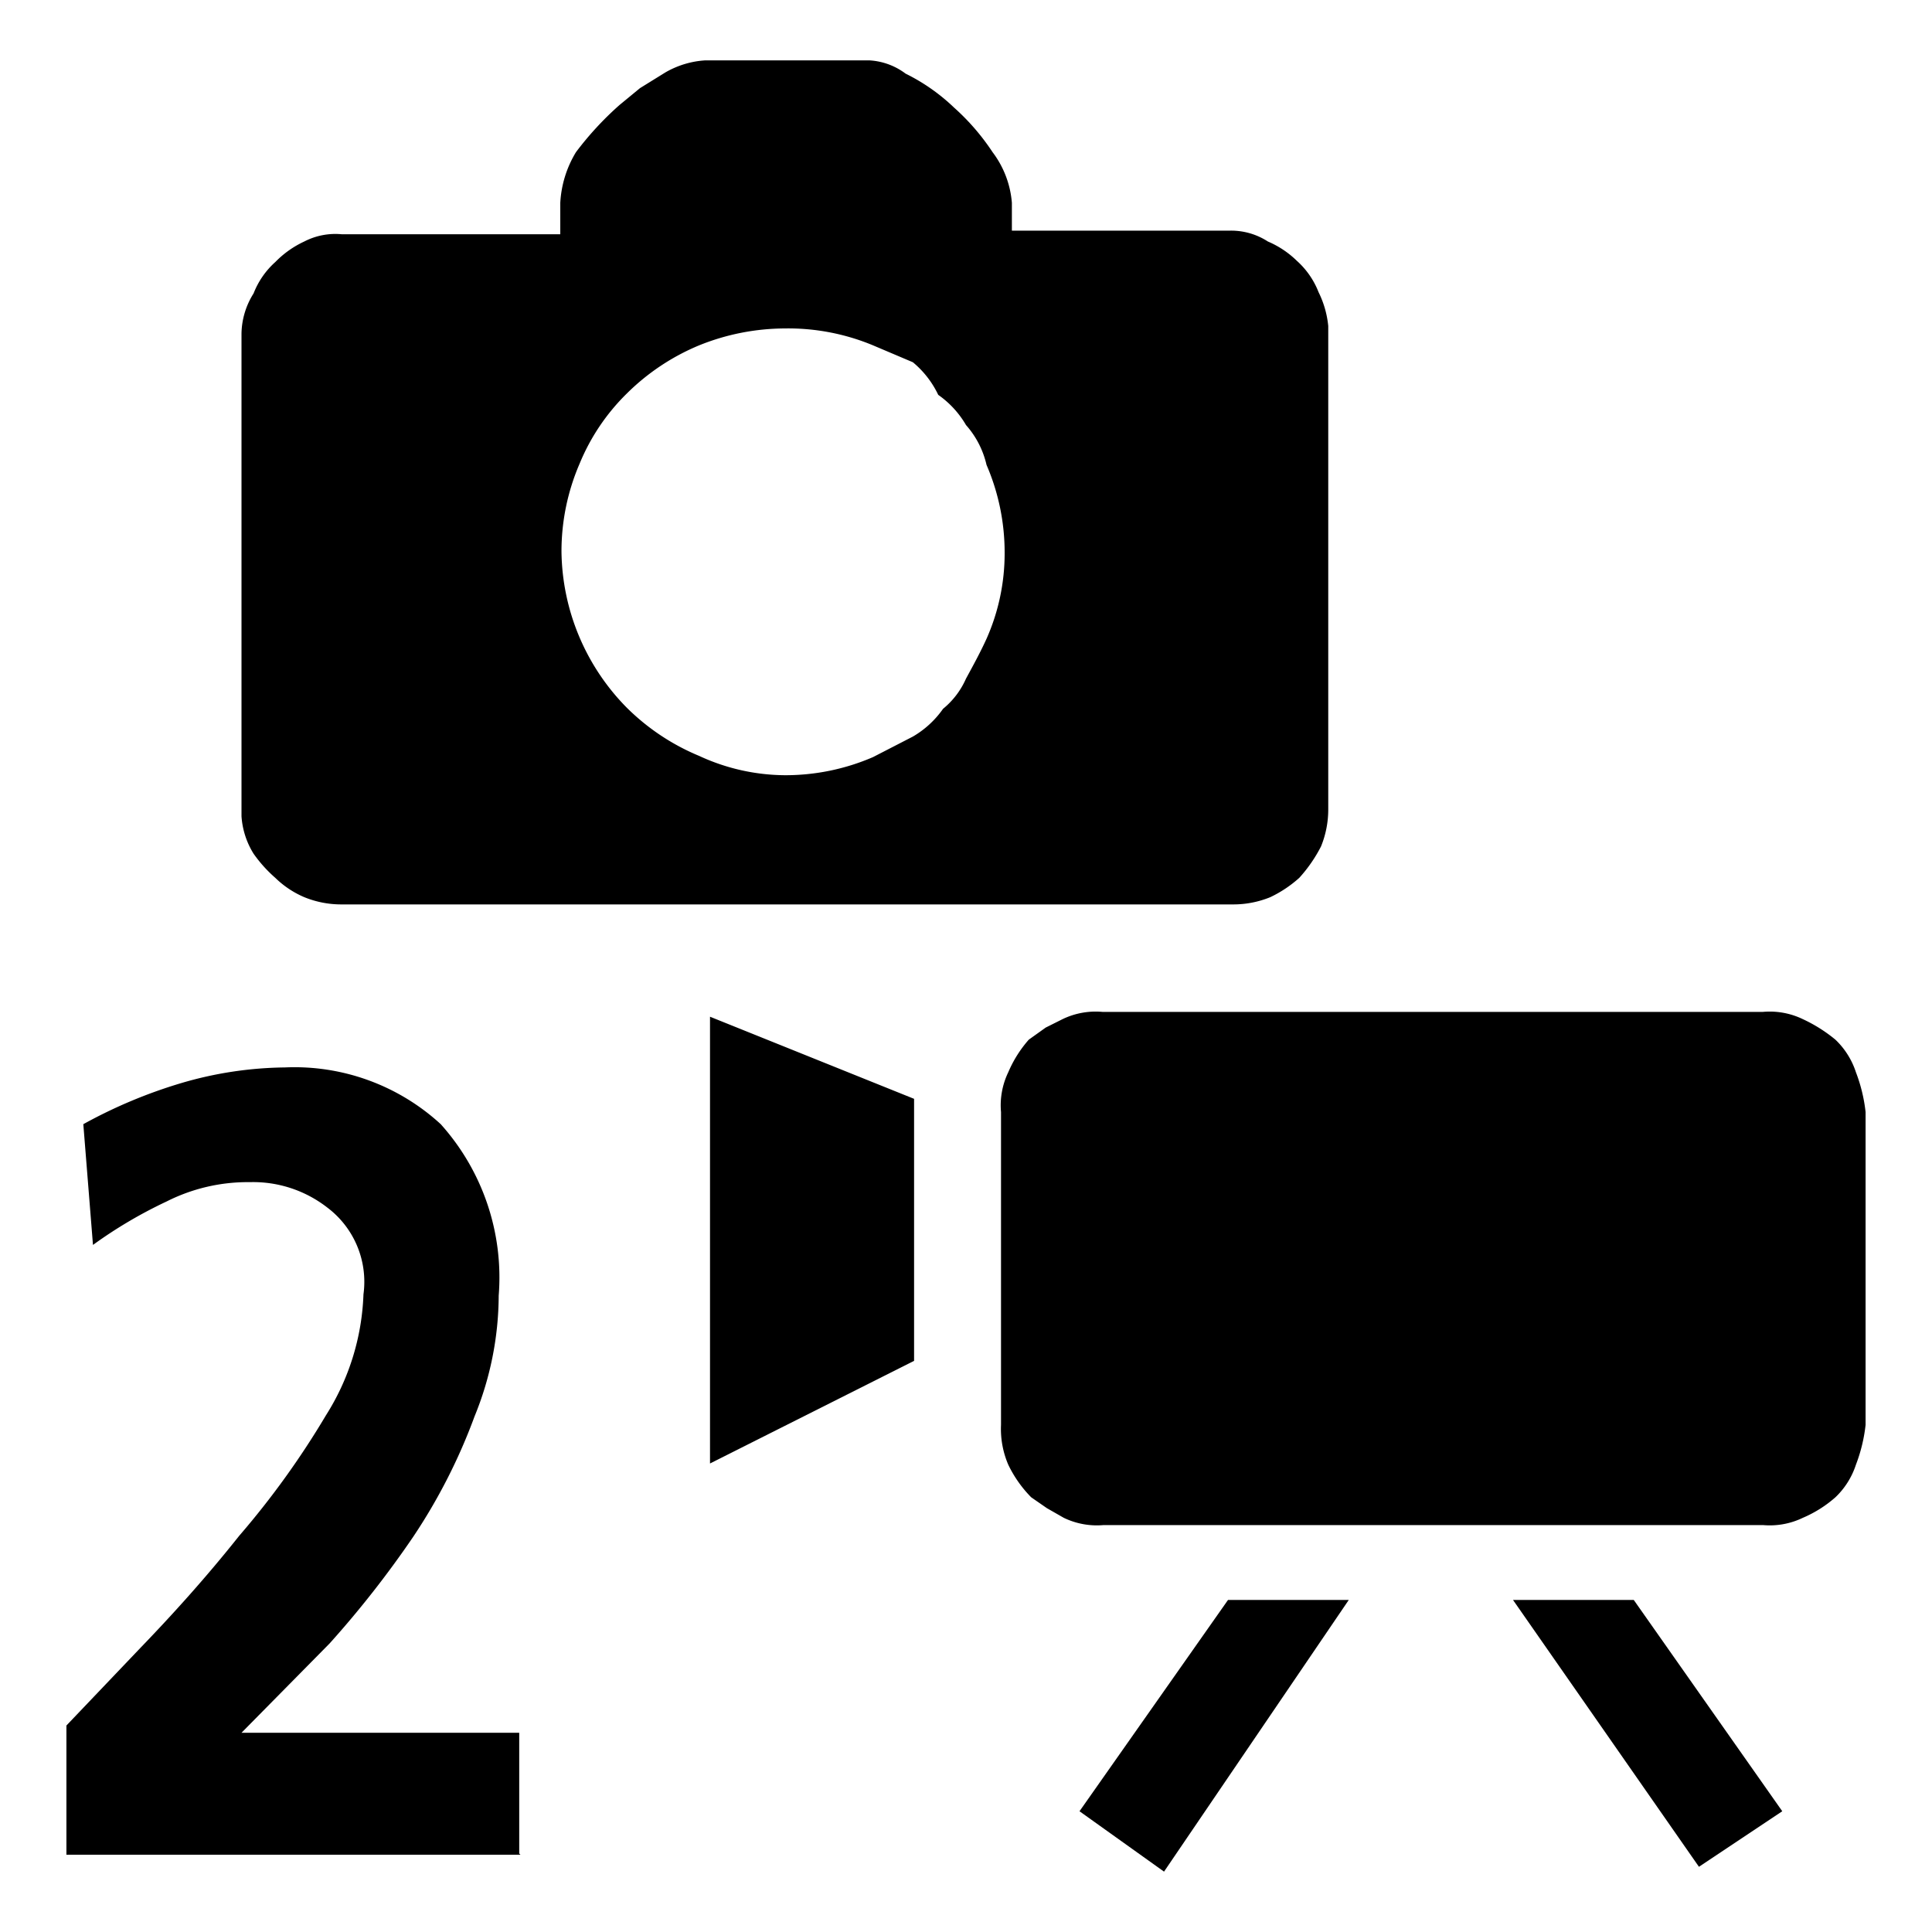<svg id="レイヤー_1" data-name="レイヤー 1" xmlns="http://www.w3.org/2000/svg" width="16" height="16" viewBox="0 0 16 16">
  <defs>
    <style>
      .cls-1 {
        fill: none;
      }
    </style>
  </defs>
  <g>
    <path d="M8.38,1.68v.23h1.81A.56.56,0,0,1,10.5,2a.78.78,0,0,1,.24.16.68.68,0,0,1,.18.26A.81.81,0,0,1,11,2.7v4a.81.81,0,0,1-.06.31,1.2,1.2,0,0,1-.18.26,1,1,0,0,1-.24.16.81.81,0,0,1-.31.06H2.83a.81.81,0,0,1-.31-.06.78.78,0,0,1-.24-.16,1.12,1.12,0,0,1-.18-.2A.67.67,0,0,1,2,6.76v-4a.64.64,0,0,1,.1-.33.68.68,0,0,1,.18-.26A.81.81,0,0,1,2.52,2a.56.56,0,0,1,.31-.06H4.64V1.68a.9.9,0,0,1,.13-.42A2.64,2.64,0,0,1,5.13.87L5.3.73,5.51.6A.75.75,0,0,1,5.84.5H7.2a.55.55,0,0,1,.3.11,1.6,1.6,0,0,1,.4.28,1.89,1.89,0,0,1,.32.37A.8.8,0,0,1,8.38,1.68ZM6.5,6.42a1.83,1.83,0,0,0,.73-.15l.33-.17a.79.79,0,0,0,.25-.23A.67.67,0,0,0,8,5.62c.06-.11.12-.22.17-.33a1.74,1.74,0,0,0,.15-.71,1.83,1.83,0,0,0-.15-.73A.75.75,0,0,0,8,3.52a.79.79,0,0,0-.23-.25A.79.79,0,0,0,7.56,3l-.33-.14a1.83,1.83,0,0,0-.73-.14,1.91,1.91,0,0,0-.71.14,1.86,1.86,0,0,0-.6.4,1.74,1.74,0,0,0-.39.58,1.83,1.83,0,0,0-.15.73,1.87,1.87,0,0,0,.54,1.29,1.86,1.86,0,0,0,.6.4A1.71,1.71,0,0,0,6.5,6.42Zm-.62,2,1.69.68v2.17l-1.69.85V8.42Zm9.57.83V11.8a1.32,1.32,0,0,1-.08.33.65.65,0,0,1-.17.27,1,1,0,0,1-.27.17.63.63,0,0,1-.33.06H9.14a.63.63,0,0,1-.33-.06l-.14-.08-.13-.09a1,1,0,0,1-.19-.27.75.75,0,0,1-.06-.33V9.21a.63.63,0,0,1,.06-.33,1,1,0,0,1,.17-.27l.14-.1.14-.07a.63.63,0,0,1,.33-.06H14.6a.63.63,0,0,1,.33.06,1.24,1.24,0,0,1,.27.17.65.65,0,0,1,.17.27,1.32,1.32,0,0,1,.08.33Zm-4.28,4h-1L8.94,15l.7.5Zm1.36,0h1L14.76,15l-.69.46Z" transform="translate(0 0)"/>
    <path d="M4.31,15.36H.55V14.29l.61-.64c.27-.28.55-.59.82-.93a7,7,0,0,0,.72-1,2,2,0,0,0,.31-1,.77.77,0,0,0-.3-.72,1,1,0,0,0-.64-.21,1.49,1.49,0,0,0-.69.16,3.76,3.76,0,0,0-.61.36l-.08-1a4.09,4.09,0,0,1,.81-.34,3.14,3.14,0,0,1,.86-.13,1.79,1.79,0,0,1,1.29.47,1.9,1.9,0,0,1,.48,1.42,2.66,2.66,0,0,1-.2,1,4.71,4.71,0,0,1-.51,1,8.35,8.35,0,0,1-.69.88L2,14.35H4.3v1Z" transform="translate(0 0)"/>
  </g>
  <rect class="cls-1" width="16" height="16"/>
</svg>
